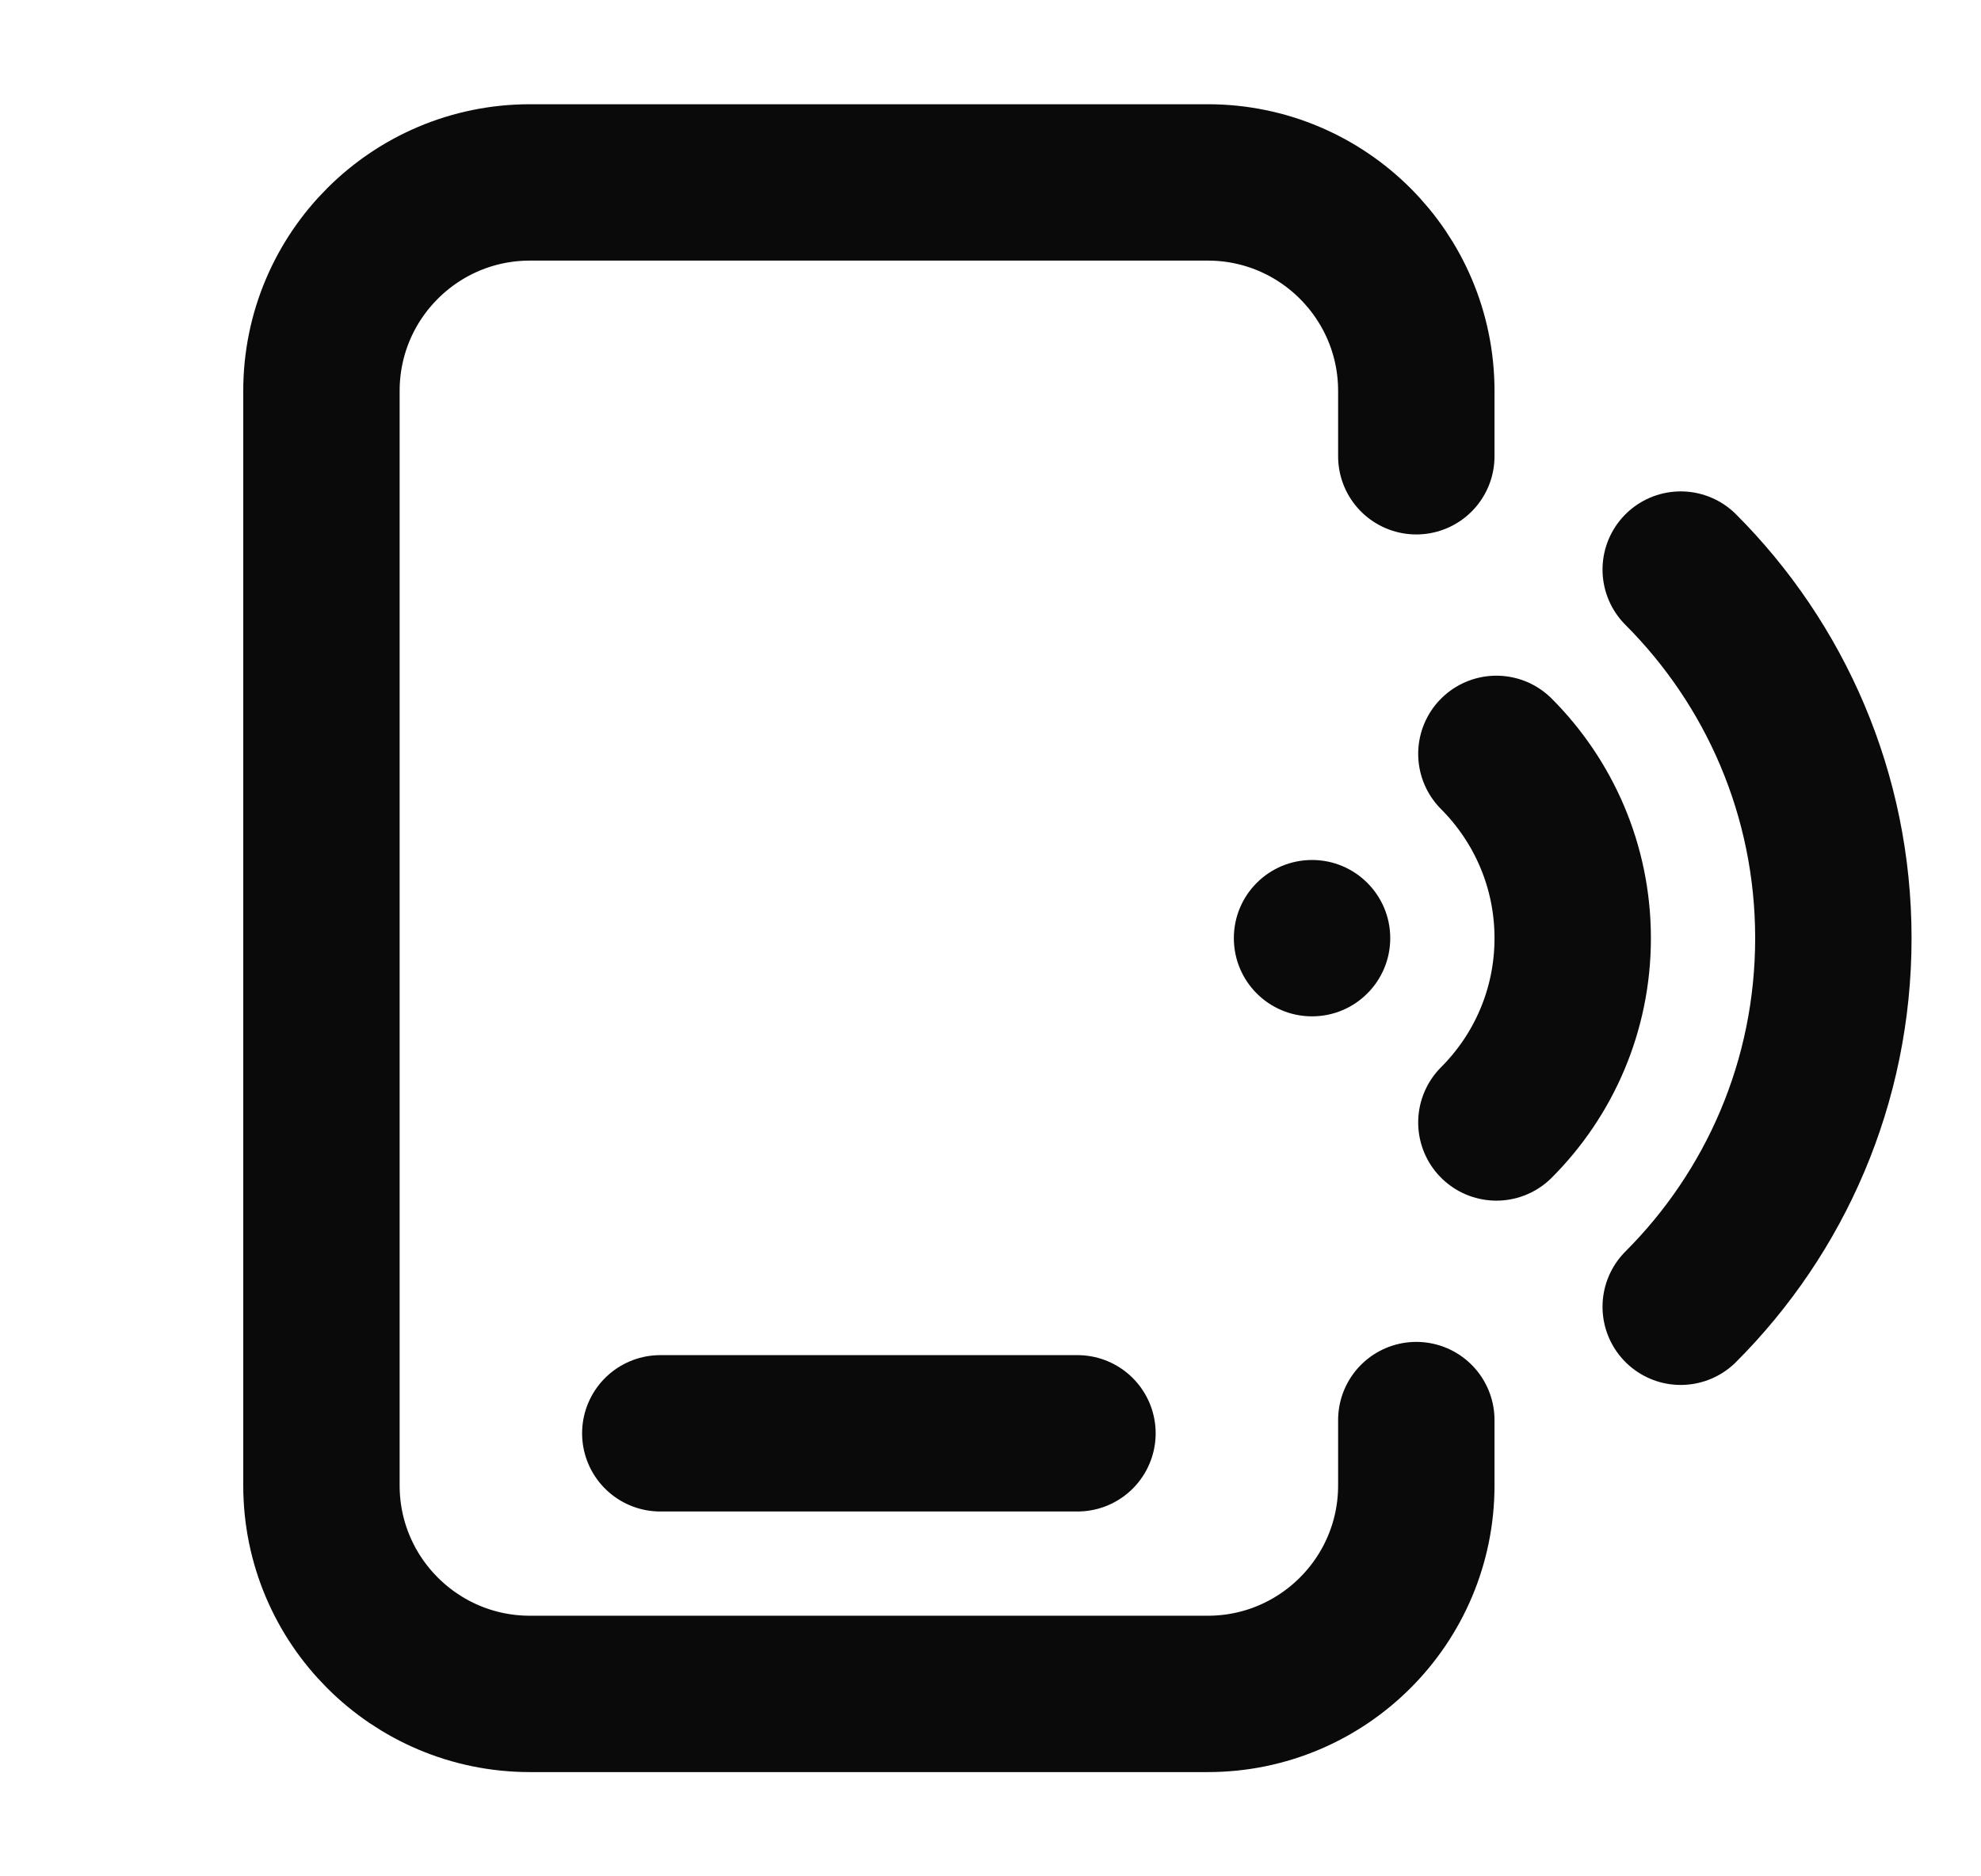 <svg width="19" height="18" viewBox="0 0 19 18" fill="none" xmlns="http://www.w3.org/2000/svg">
<g clip-path="url(#clip0_2_6970)">
<path d="M14.352 10.768C14.804 10.316 15.084 9.691 15.084 9C15.084 8.31 14.804 7.685 14.352 7.232" stroke="#0A0A0A" stroke-width="1.5" stroke-linecap="round" stroke-linejoin="round"/>
<path d="M16.12 12.536C17.025 11.631 17.584 10.381 17.584 9C17.584 7.619 17.024 6.369 16.12 5.464" stroke="#0A0A0A" stroke-width="1.5" stroke-linecap="round" stroke-linejoin="round"/>
<path d="M12.584 9.75C12.998 9.75 13.334 9.414 13.334 9C13.334 8.586 12.998 8.25 12.584 8.25C12.169 8.25 11.834 8.586 11.834 9C11.834 9.414 12.169 9.75 12.584 9.75Z" fill="#0A0A0A"/>
<path d="M6.333 13.75H10.334" stroke="#0A0A0A" stroke-width="1.5" stroke-linecap="round" stroke-linejoin="round"/>
<path d="M13.584 4.377V3.75C13.584 2.646 12.688 1.75 11.584 1.75H5.083C3.978 1.75 3.083 2.646 3.083 3.75V14.25C3.083 15.354 3.978 16.25 5.083 16.25H11.584C12.688 16.25 13.584 15.354 13.584 14.25V13.623" stroke="#0A0A0A" stroke-width="1.5" stroke-linecap="round" stroke-linejoin="round"/>
</g>
<defs>
<clipPath id="clip0_2_6970">
<rect width="18" height="18" fill="white" transform="translate(0.333)"/>
</clipPath>
</defs>
</svg>
